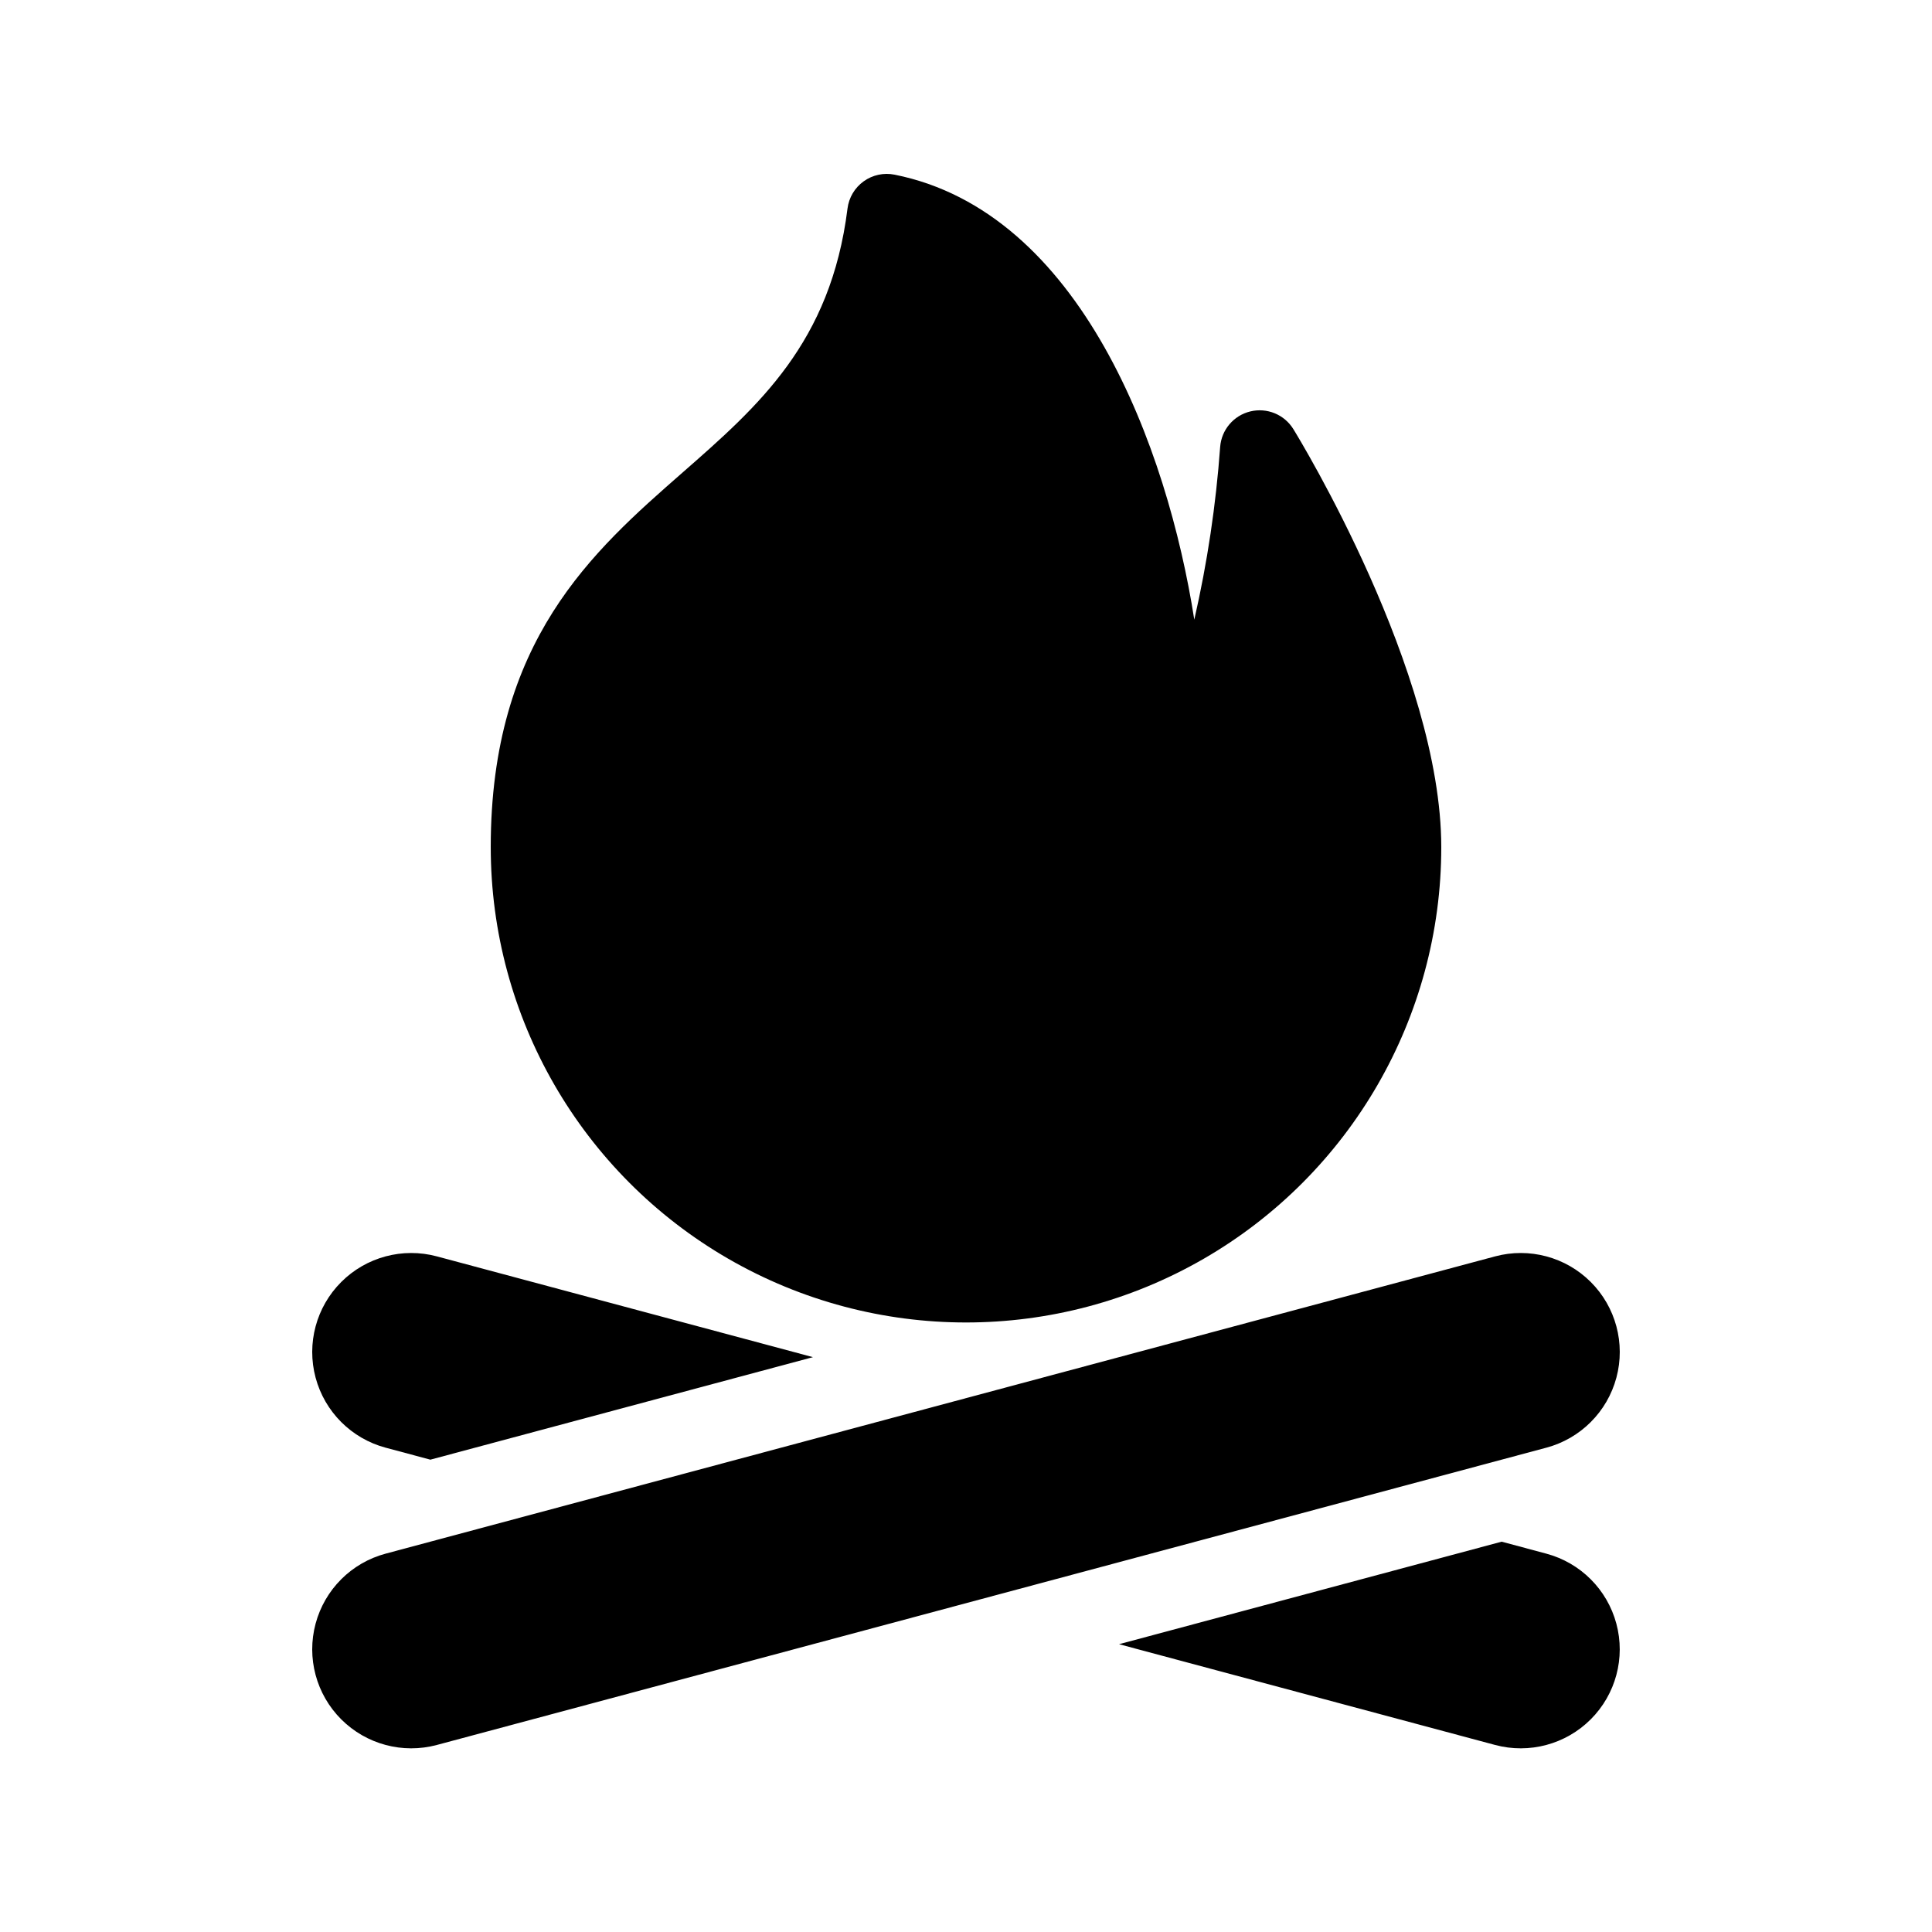 <?xml version="1.0" encoding="UTF-8"?>
<!-- Uploaded to: ICON Repo, www.iconrepo.com, Generator: ICON Repo Mixer Tools -->
<svg fill="#000000" width="800px" height="800px" version="1.1" viewBox="144 144 512 512" xmlns="http://www.w3.org/2000/svg">
 <path d="m274.05 368.51c0-54.746 26.988-78.383 50.789-99.242 20.211-17.703 39.309-34.426 43.758-69.996 0.359-2.894 1.91-5.512 4.277-7.215 2.367-1.703 5.336-2.348 8.195-1.77 49.371 9.863 72.355 72.574 79.43 117.93 3.449-15.062 5.738-30.371 6.856-45.785 0.348-4.535 3.574-8.332 7.992-9.402s9.027 0.824 11.41 4.695c1.602 2.594 39.195 64.27 39.195 110.79 0 44.996-24.004 86.578-62.973 109.08-38.973 22.496-86.984 22.496-125.95 0-38.973-22.5-62.977-64.082-62.977-109.08zm-27.859 159.14h0.012l11.848 3.176 101.39-27.168-99.66-26.703c-9.055-2.43-18.719 0.16-25.348 6.789-6.633 6.625-9.223 16.289-6.797 25.348 2.426 9.055 9.496 16.129 18.555 18.559zm307.61 28.086-11.844-3.176-101.4 27.168 99.66 26.703c9.055 2.426 18.719-0.164 25.348-6.793s9.219-16.293 6.789-25.348c-2.426-9.055-9.5-16.129-18.555-18.555zm0.012-28.086h-0.004c9.059-2.43 16.129-9.504 18.555-18.559 2.426-9.059-0.164-18.719-6.793-25.348-6.633-6.629-16.297-9.219-25.352-6.789l-294.03 78.781c-9.059 2.426-16.129 9.5-18.555 18.559-2.426 9.055 0.164 18.719 6.797 25.348 6.629 6.629 16.293 9.215 25.348 6.789l294.02-78.781z"/>
</svg>